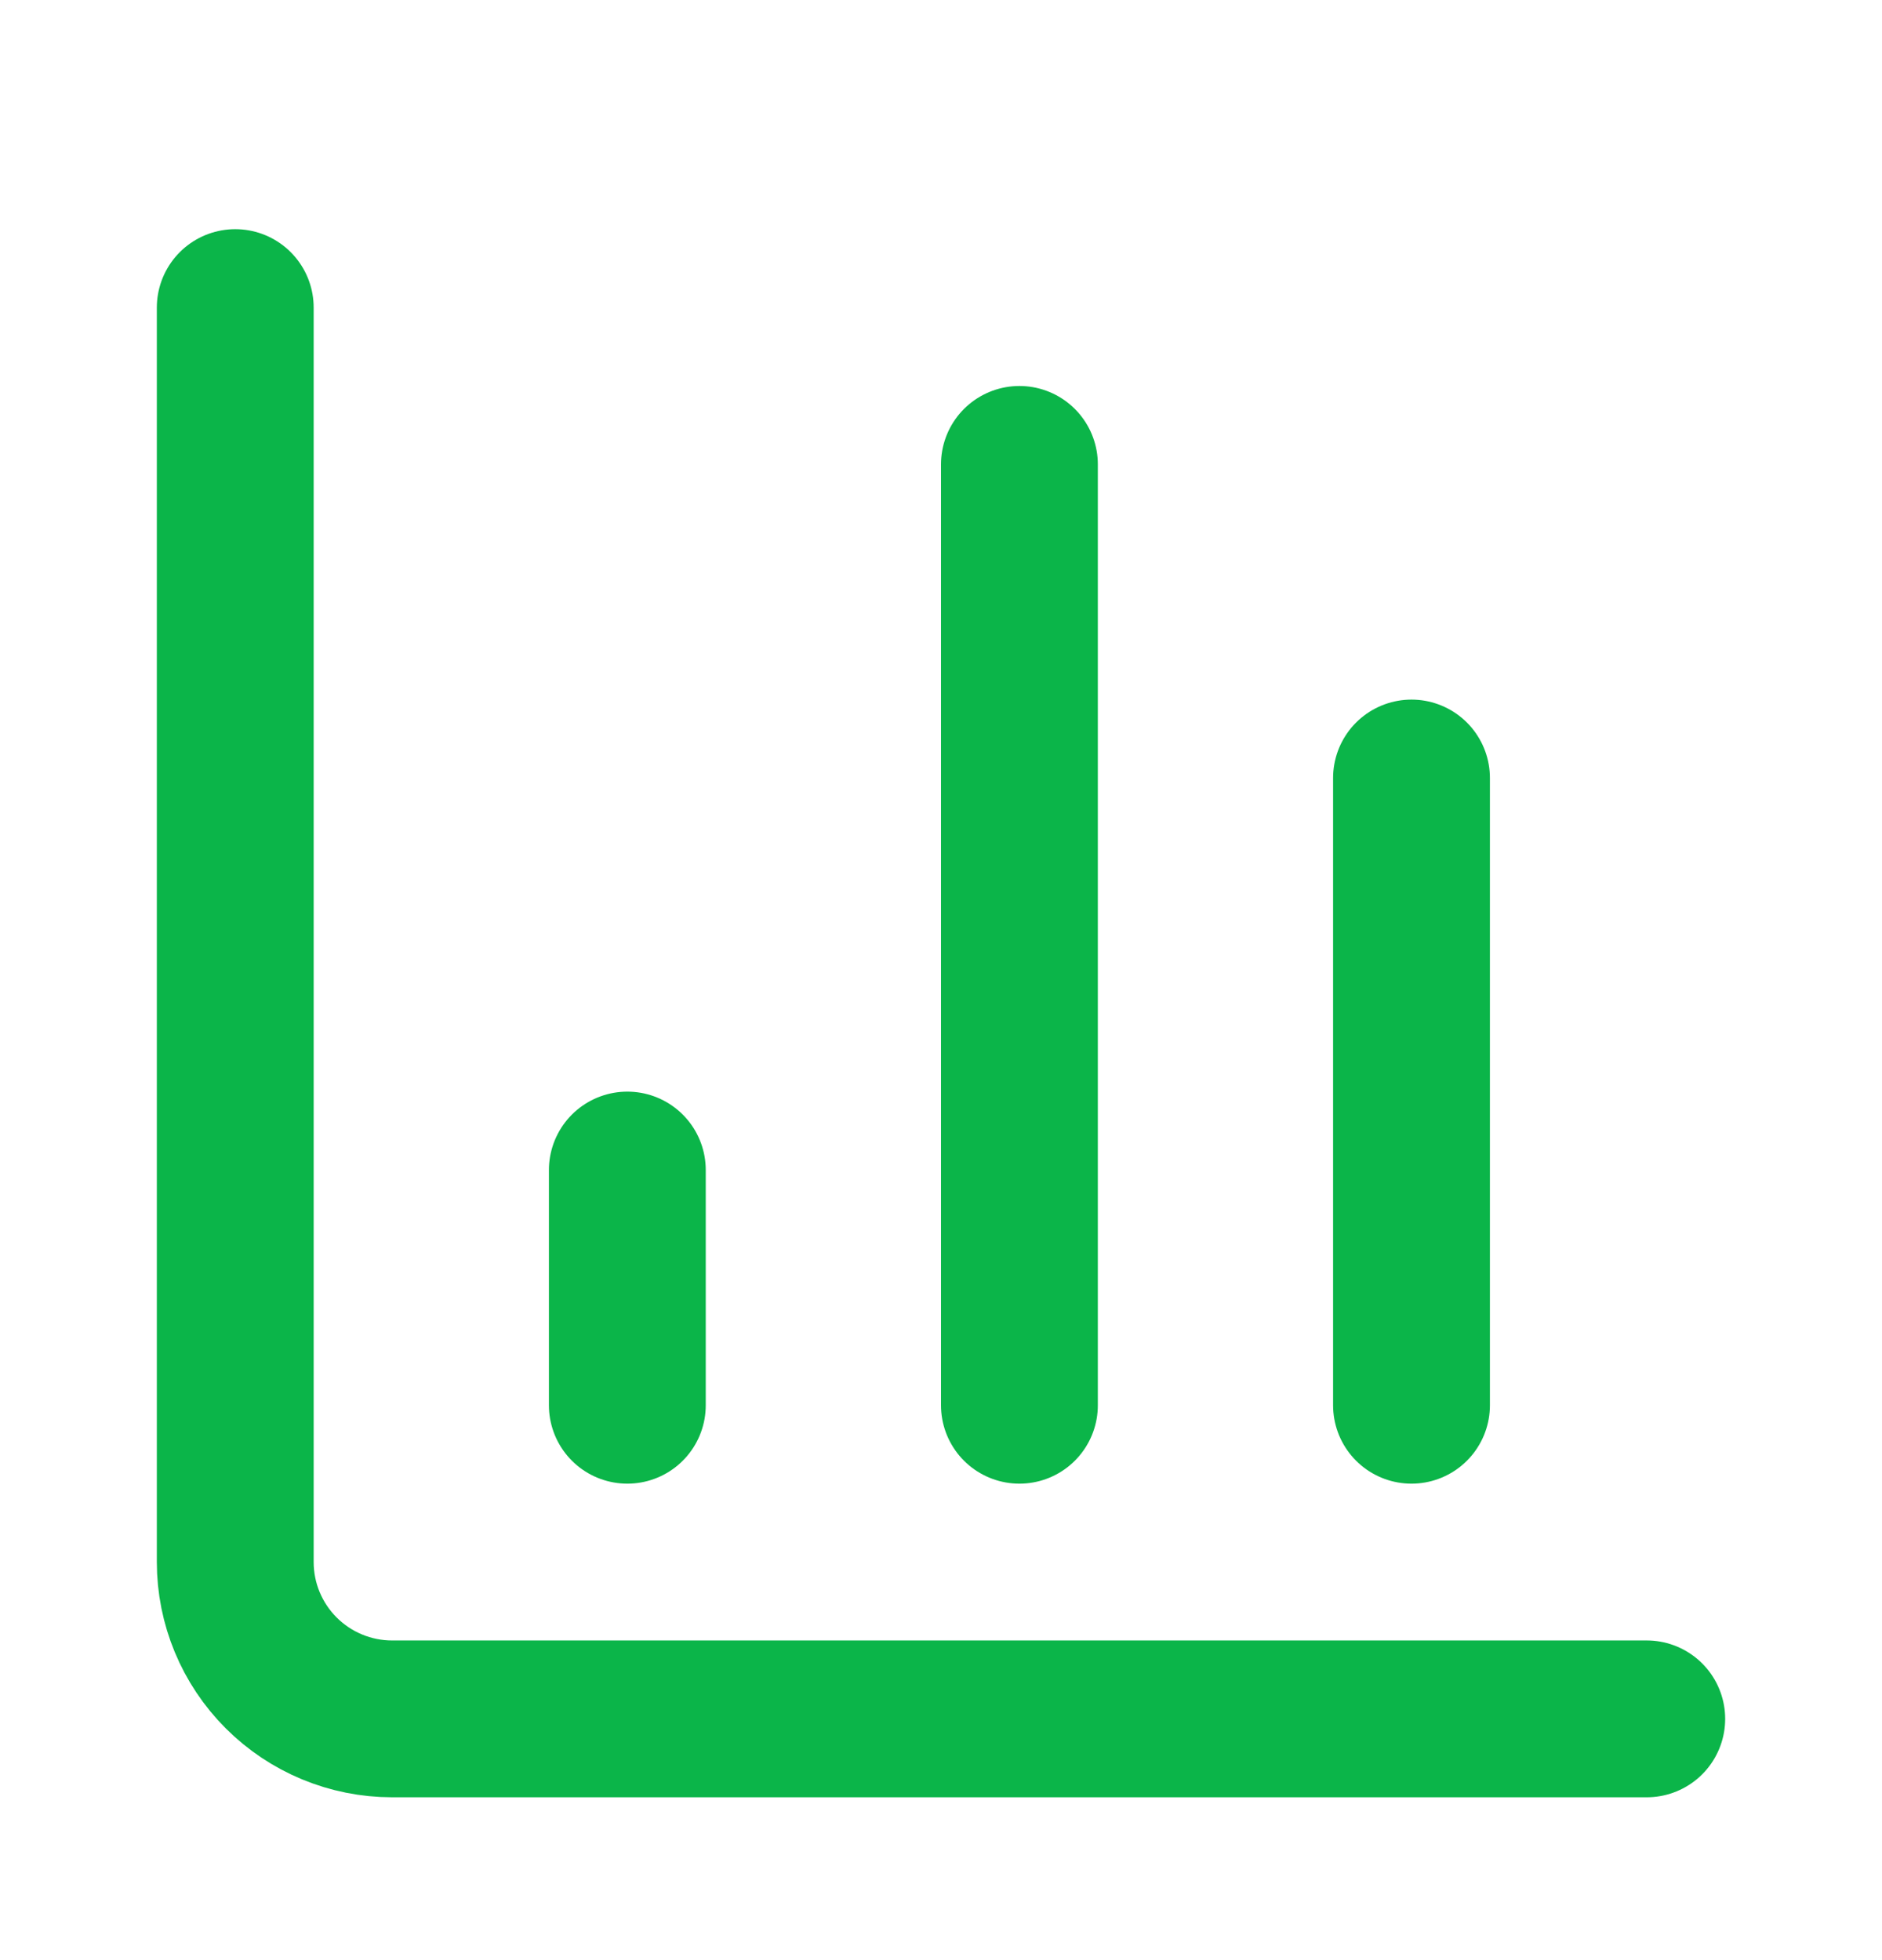 <svg width="24" height="25" viewBox="0 0 24 25" fill="none" xmlns="http://www.w3.org/2000/svg">
<path d="M3 3.923V19.923C3 20.454 3.211 20.962 3.586 21.337C3.961 21.712 4.47 21.923 5 21.923H21" stroke="#0BB549" stroke-width="2" stroke-linecap="round" stroke-linejoin="round"/>
<path d="M18 17.923V9.923" stroke="#0BB549" stroke-width="2" stroke-linecap="round" stroke-linejoin="round"/>
<path d="M13 17.923V5.923" stroke="#0BB549" stroke-width="2" stroke-linecap="round" stroke-linejoin="round"/>
<path d="M8 17.923V14.923" stroke="#0BB549" stroke-width="2" stroke-linecap="round" stroke-linejoin="round"/>
</svg>
